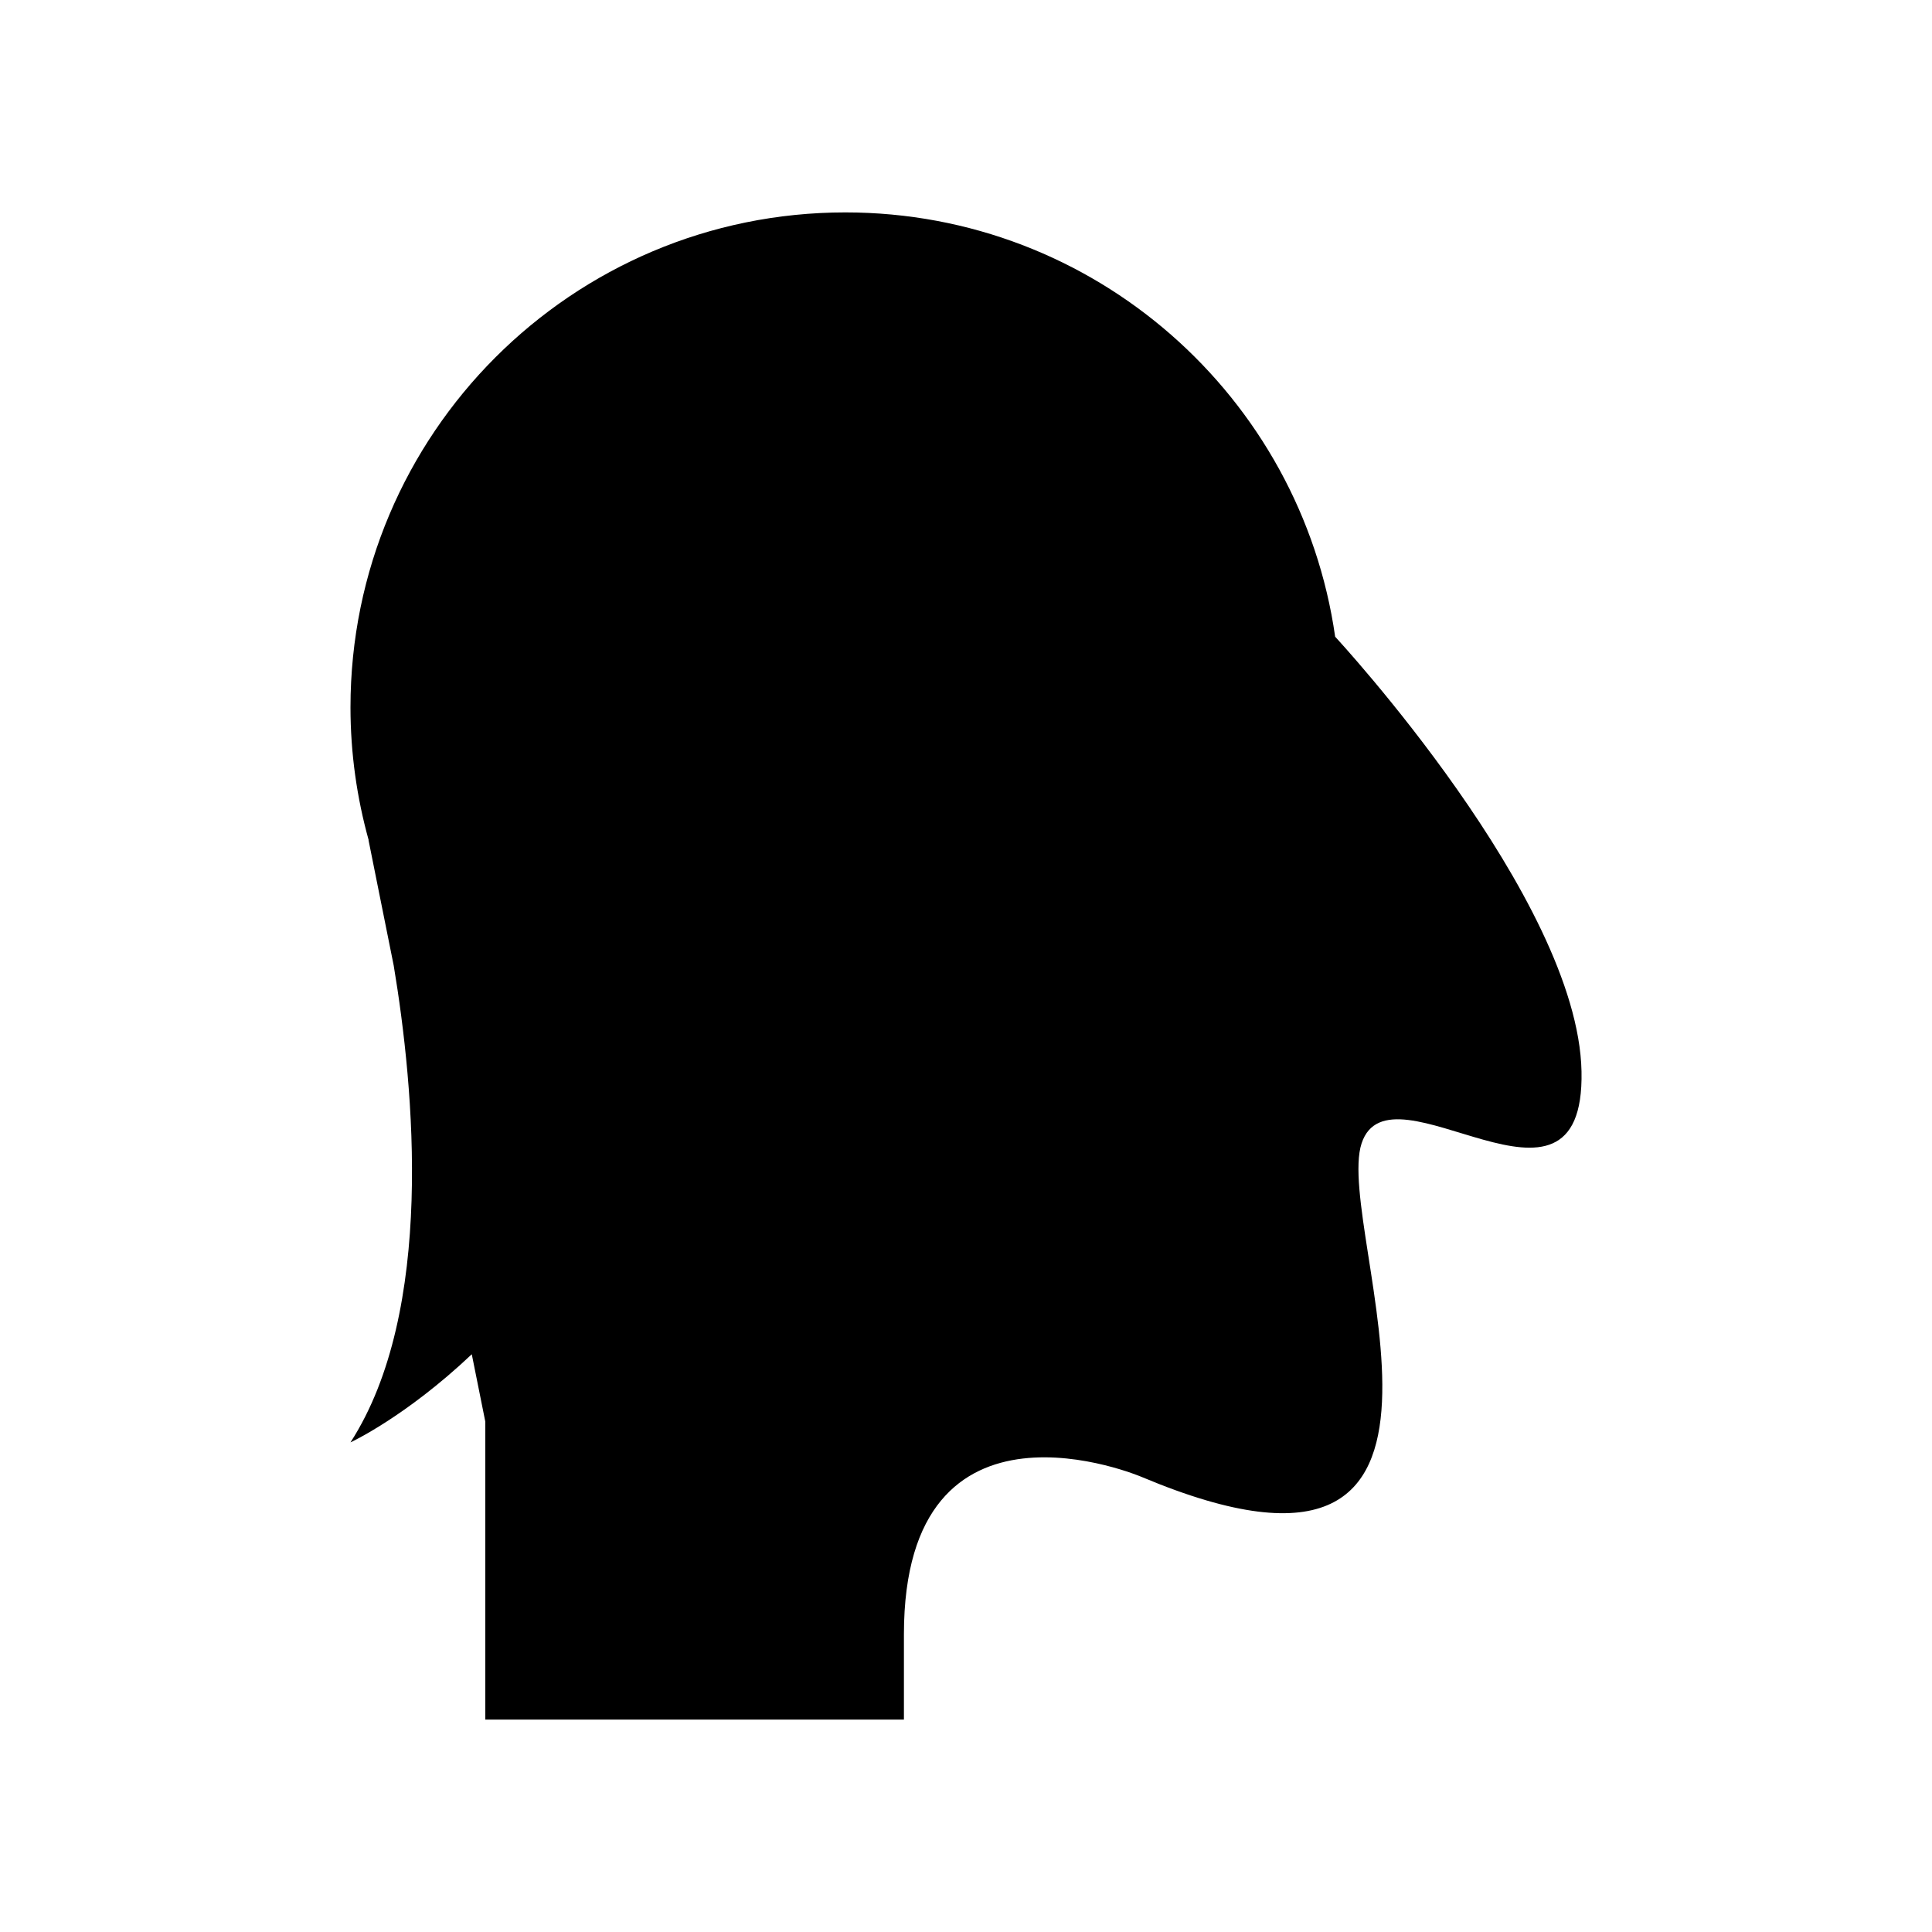 <?xml version="1.0" encoding="UTF-8"?>
<!-- Uploaded to: ICON Repo, www.svgrepo.com, Generator: ICON Repo Mixer Tools -->
<svg fill="#000000" width="800px" height="800px" version="1.1" viewBox="144 144 512 512" xmlns="http://www.w3.org/2000/svg">
 <path d="m497.84 312.75h-0.008c-9.078-63.574-63.723-112.46-129.8-112.46-72.434 0-131.15 58.719-131.15 131.15 0 12.191 1.699 23.98 4.812 35.184l-0.027 0.031 2.027 10.102v0.004l4.648 23.141c5.414 32.484 11 91.539-11.461 126.34 0 0 14.52-6.688 32.145-23.352l3.582 17.844v78.973h110.94v-22.566c0-68.633 62.992-41.742 62.992-41.742 99.66 41.934 50.77-65.438 58.289-88.371s59.23 26.695 58.289-19.105c-0.941-45.801-65.273-115.17-65.273-115.17z"/>
</svg>